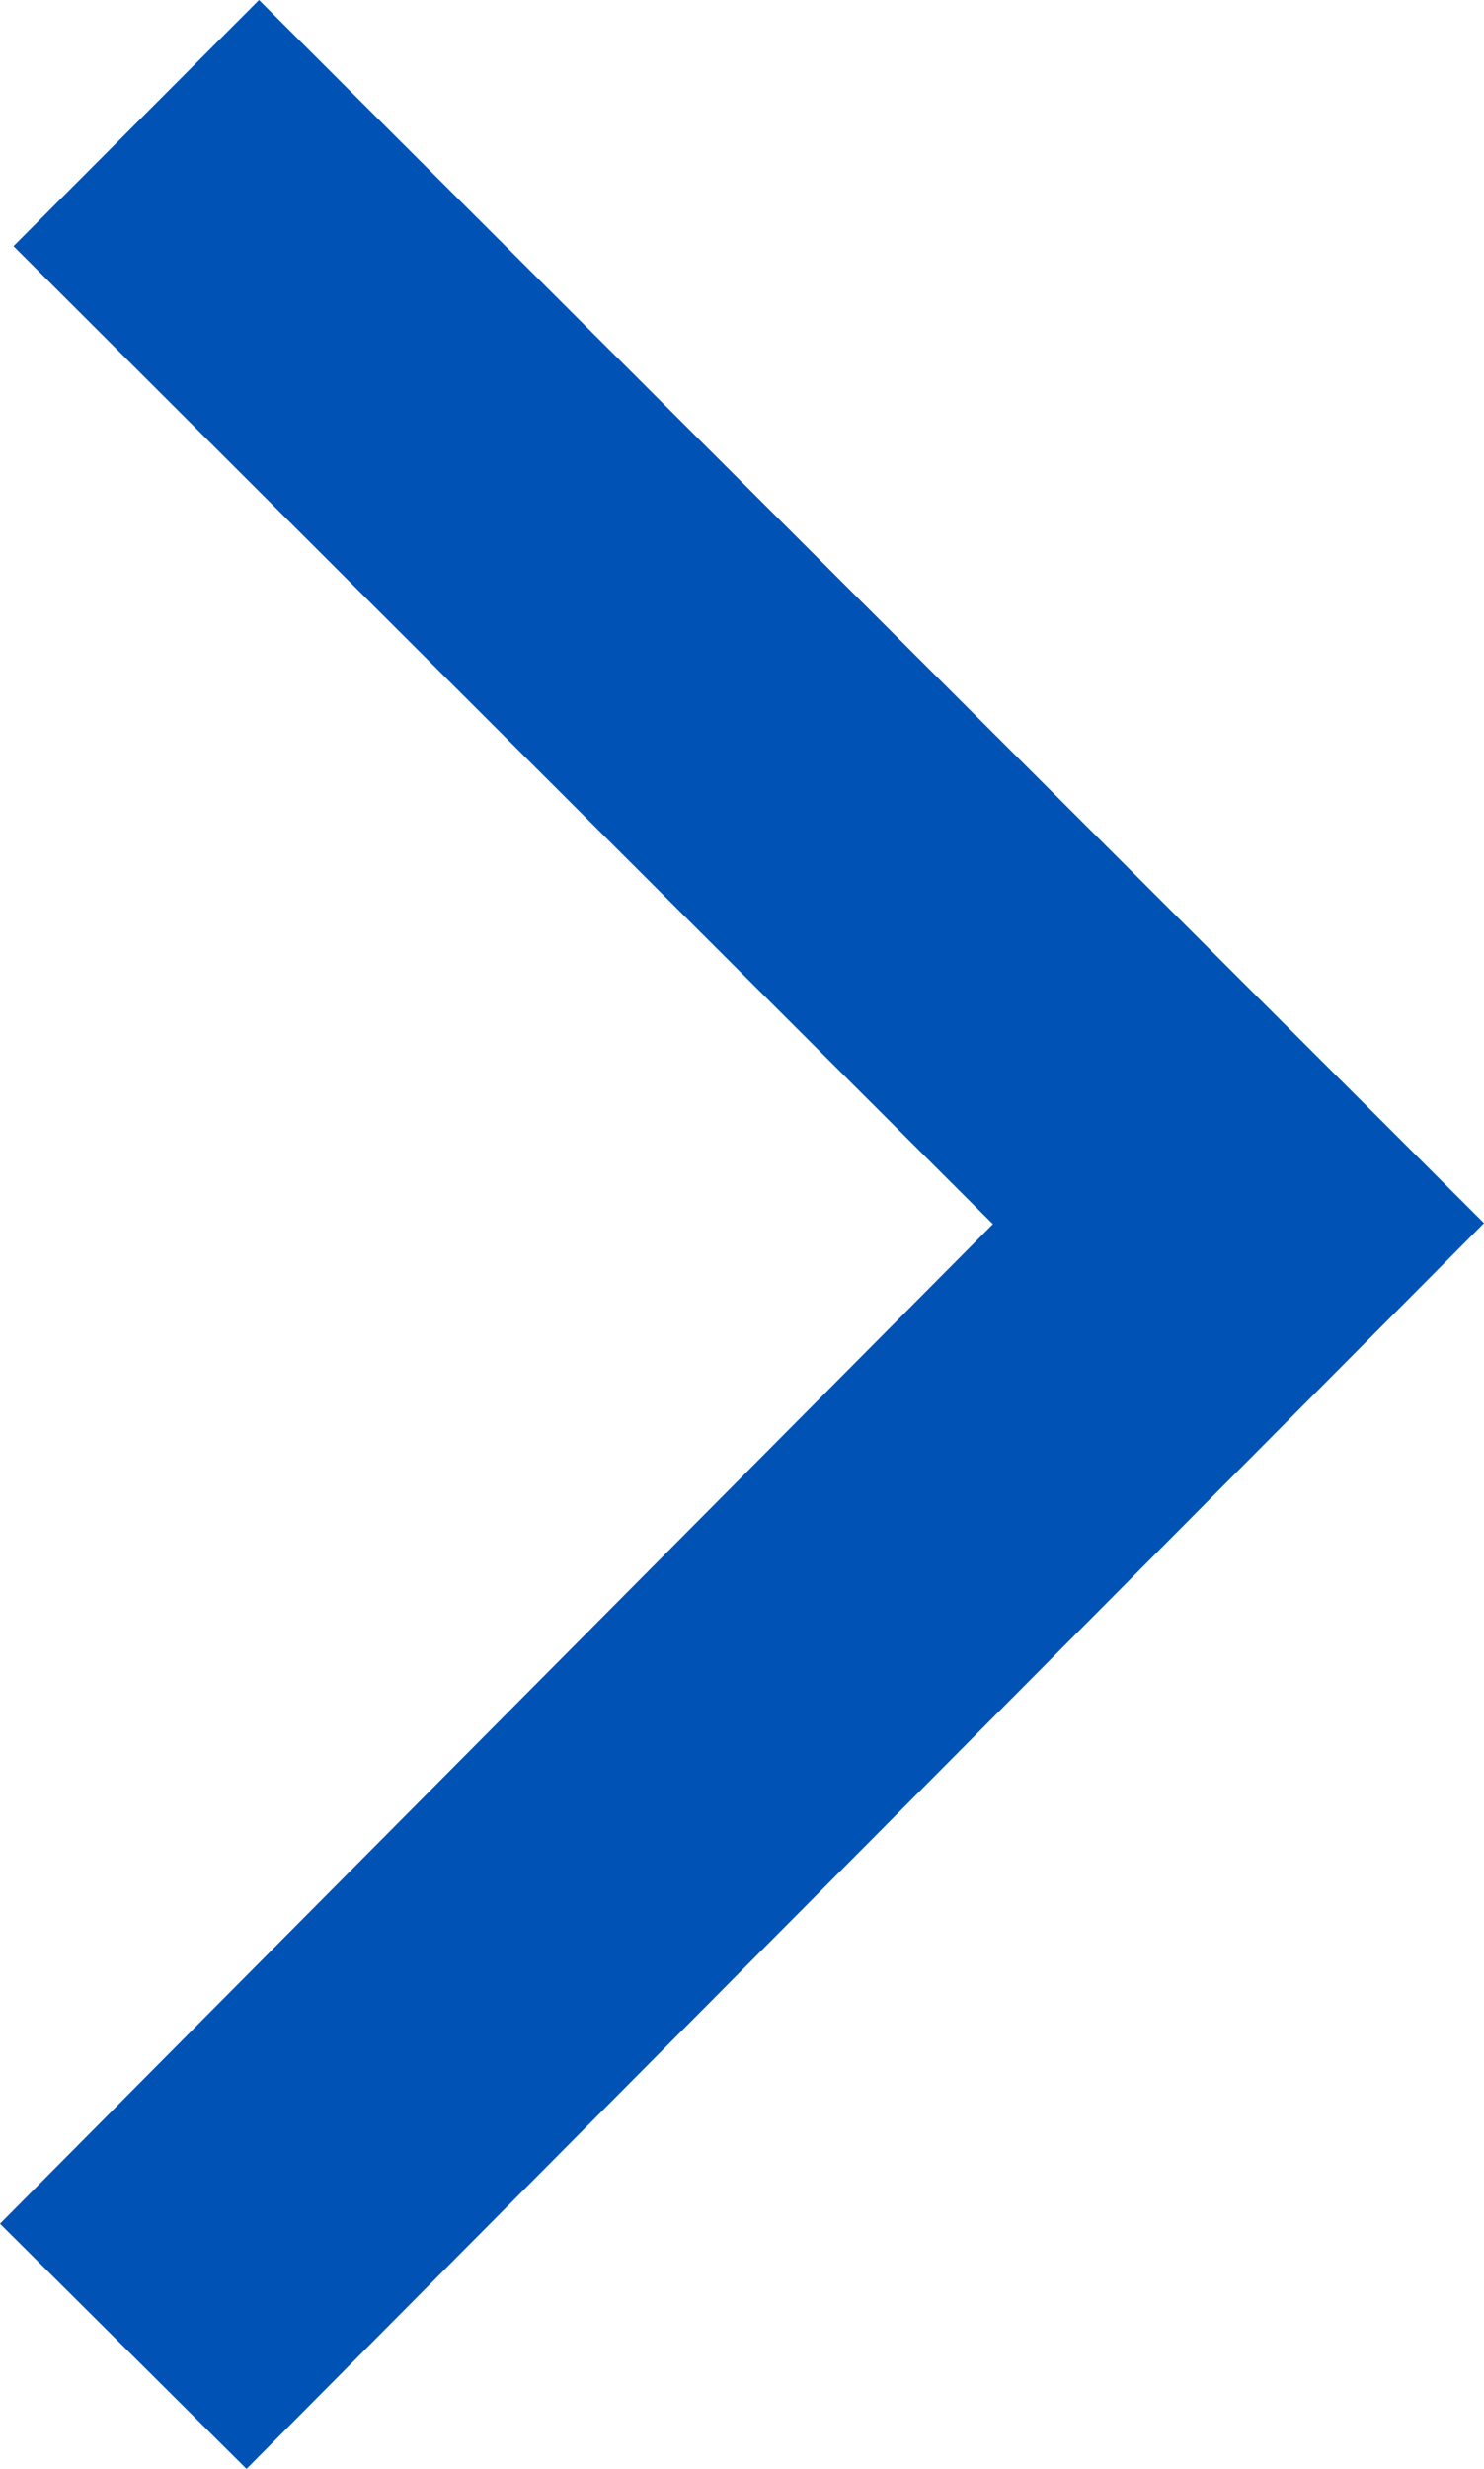<svg xmlns="http://www.w3.org/2000/svg" width="12.329" height="20.5" viewBox="0 0 12.329 20.5">
  <path id="Path_1094" data-name="Path 1094" d="M518.571,2561.929l-2.048-2.036,8.249-8.3-8.137-8.12,2.04-2.044,10.177,10.156Z" transform="translate(-516.523 -2541.429)" fill="#0053b5"/>
</svg>
